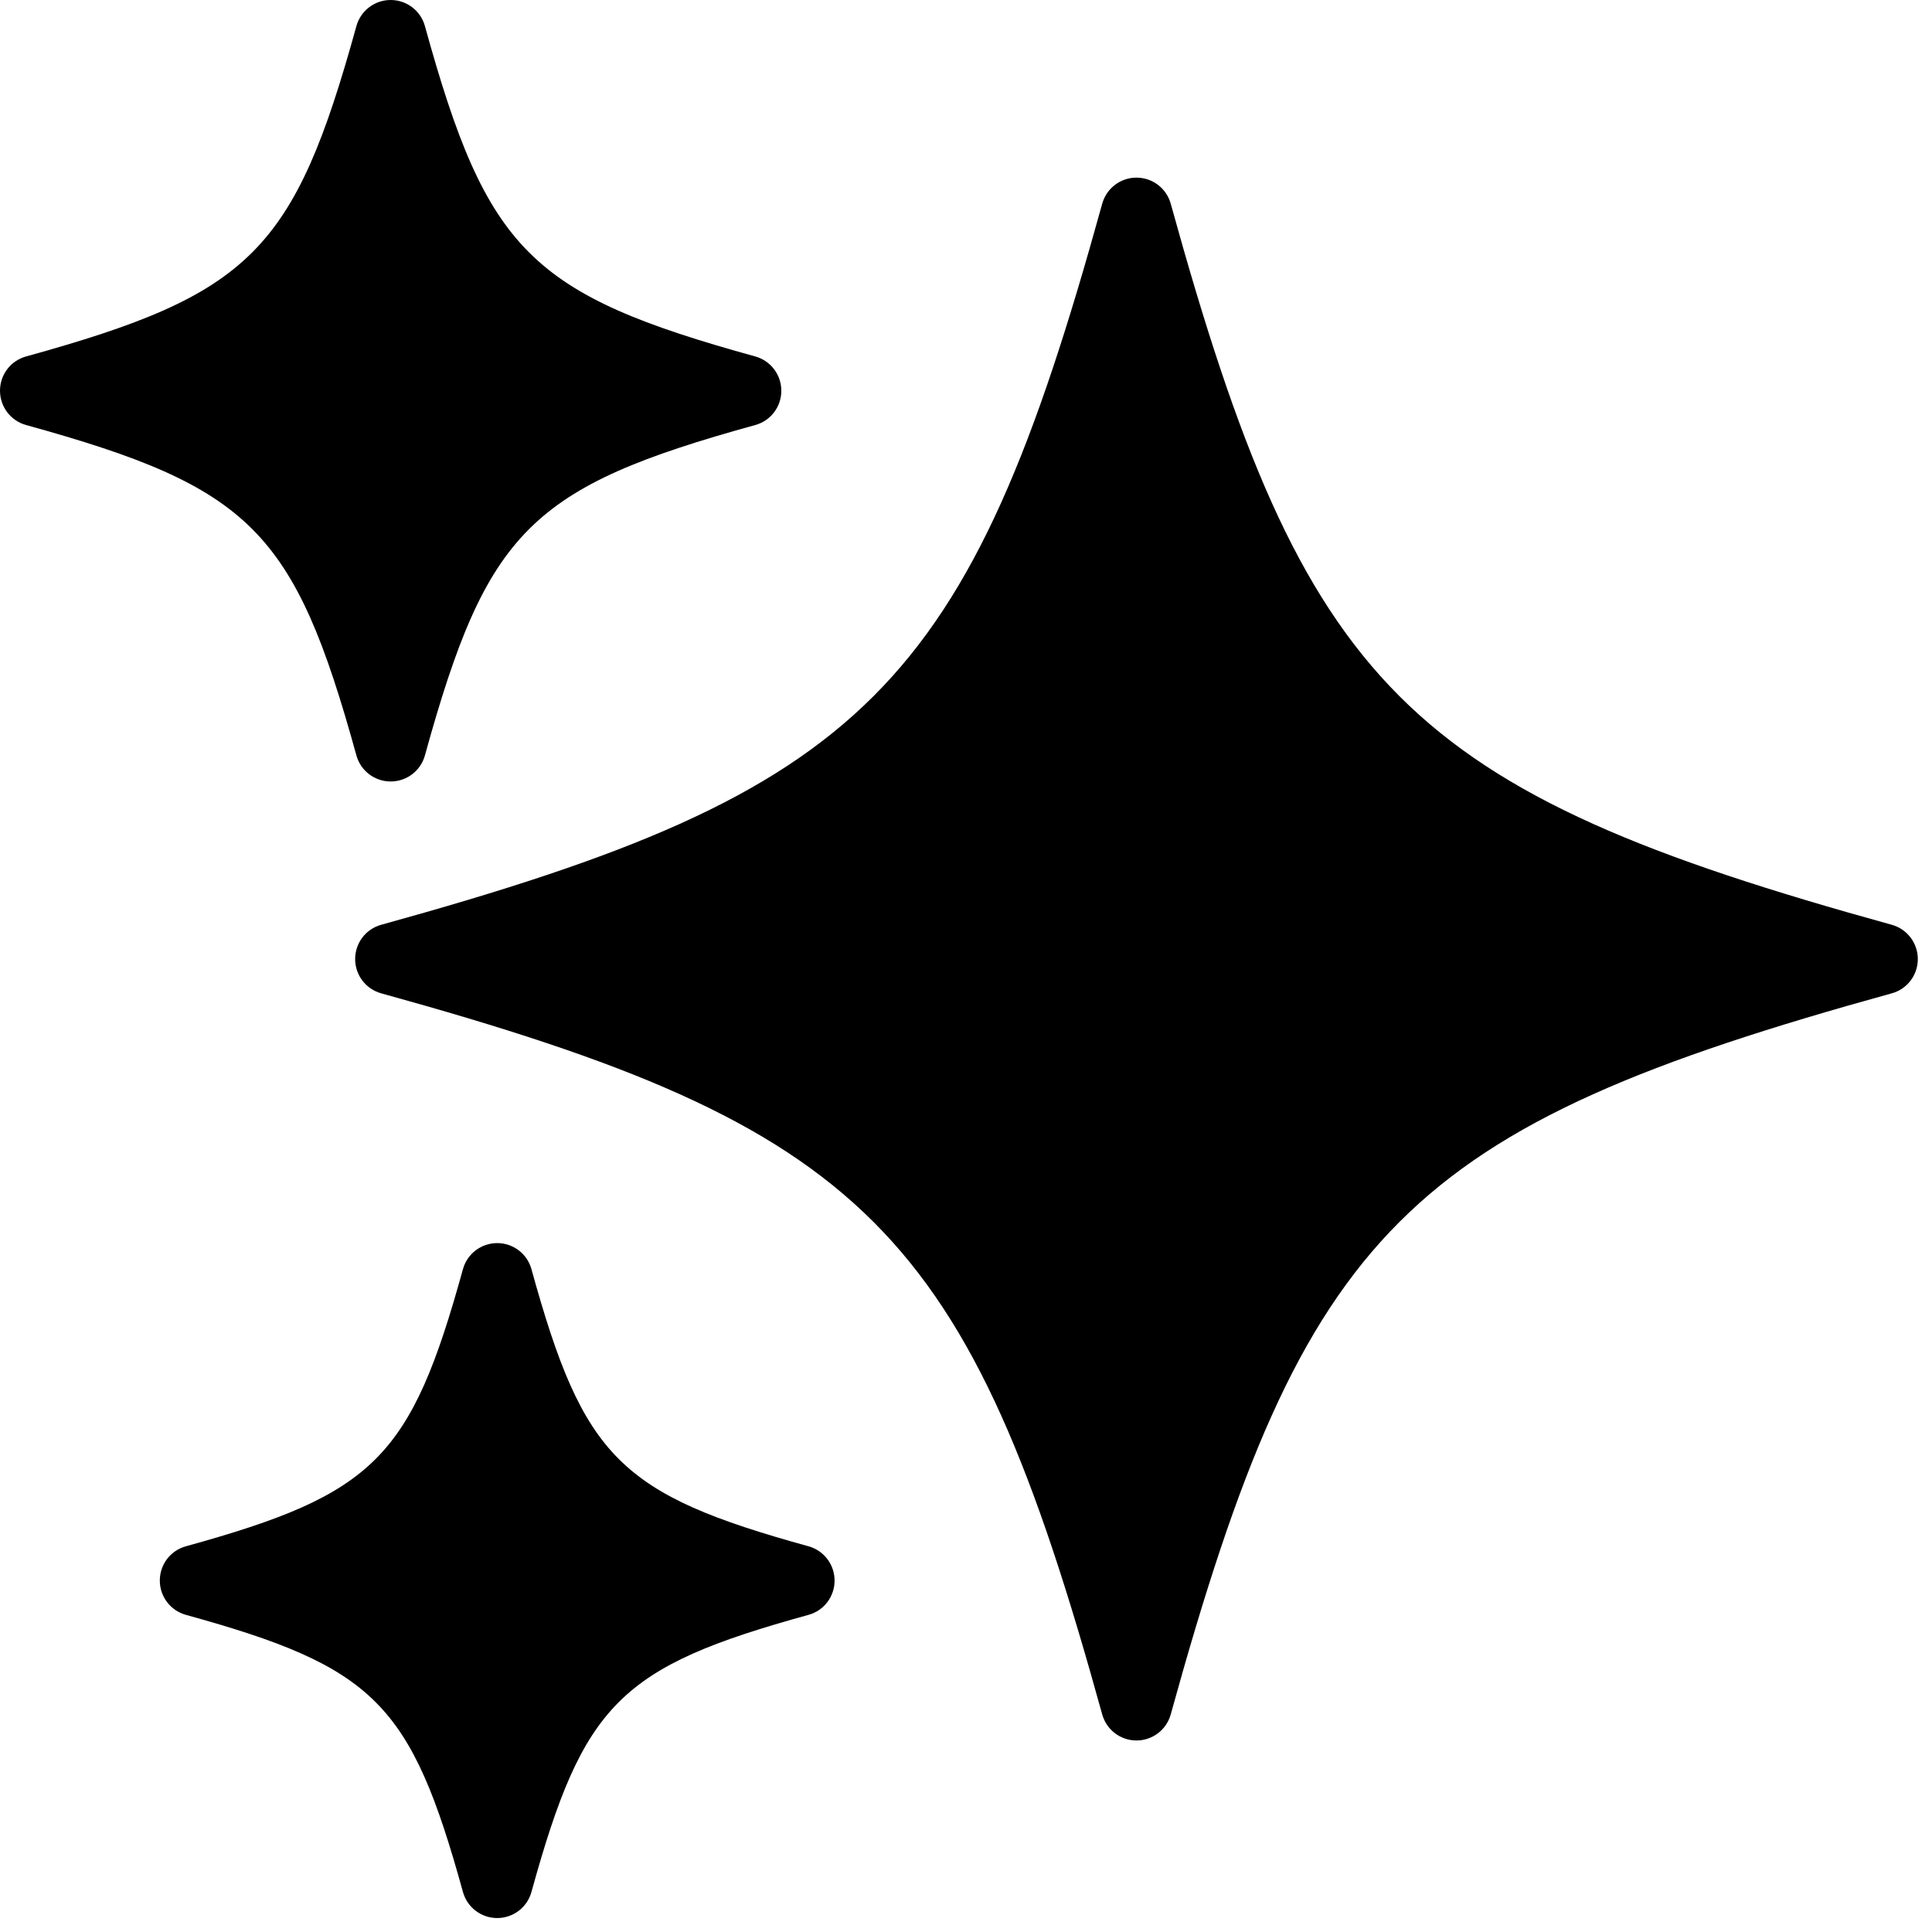 <svg width="85" height="85" viewBox="0 0 85 85" fill="none" xmlns="http://www.w3.org/2000/svg">
<path d="M83.231 40.687C61.856 34.785 57.411 30.335 51.508 8.964C51.321 8.284 50.703 7.815 50 7.815C49.297 7.815 48.68 8.284 48.492 8.964C42.59 30.339 38.141 34.784 16.77 40.687C16.09 40.874 15.625 41.492 15.625 42.195C15.625 42.898 16.094 43.515 16.77 43.702C38.145 49.605 42.59 54.054 48.492 75.425C48.68 76.105 49.297 76.574 50 76.574C50.703 76.574 51.321 76.105 51.508 75.425C57.41 54.05 61.86 49.605 83.231 43.702C83.911 43.515 84.376 42.898 84.376 42.195C84.376 41.492 83.907 40.874 83.231 40.687Z" fill="black"/>
<path d="M15.68 33.234C15.867 33.914 16.484 34.382 17.187 34.382C17.89 34.382 18.508 33.914 18.695 33.234C21.43 23.336 23.332 21.433 33.23 18.699C33.91 18.512 34.375 17.894 34.375 17.191C34.375 16.488 33.906 15.871 33.23 15.683C23.332 12.949 21.429 11.051 18.695 1.148C18.508 0.469 17.89 0 17.187 0C16.484 0 15.867 0.469 15.68 1.148C12.945 11.047 11.043 12.949 1.145 15.683C0.465 15.871 0 16.488 0 17.191C0 17.894 0.469 18.512 1.145 18.699C11.043 21.433 12.945 23.332 15.68 33.234Z" fill="black"/>
<path d="M35.573 68.031C27.269 65.738 25.675 64.144 23.382 55.84C23.195 55.16 22.578 54.691 21.875 54.691C21.171 54.691 20.554 55.16 20.367 55.84C18.074 64.144 16.48 65.738 8.176 68.031C7.496 68.218 7.031 68.835 7.031 69.539C7.031 70.242 7.5 70.859 8.176 71.046C16.48 73.339 18.074 74.933 20.367 83.237C20.554 83.917 21.171 84.386 21.875 84.386C22.578 84.386 23.195 83.917 23.382 83.237C25.675 74.933 27.269 73.339 35.573 71.046C36.253 70.859 36.718 70.242 36.718 69.539C36.718 68.835 36.249 68.218 35.573 68.031Z" fill="black"/>
</svg>
